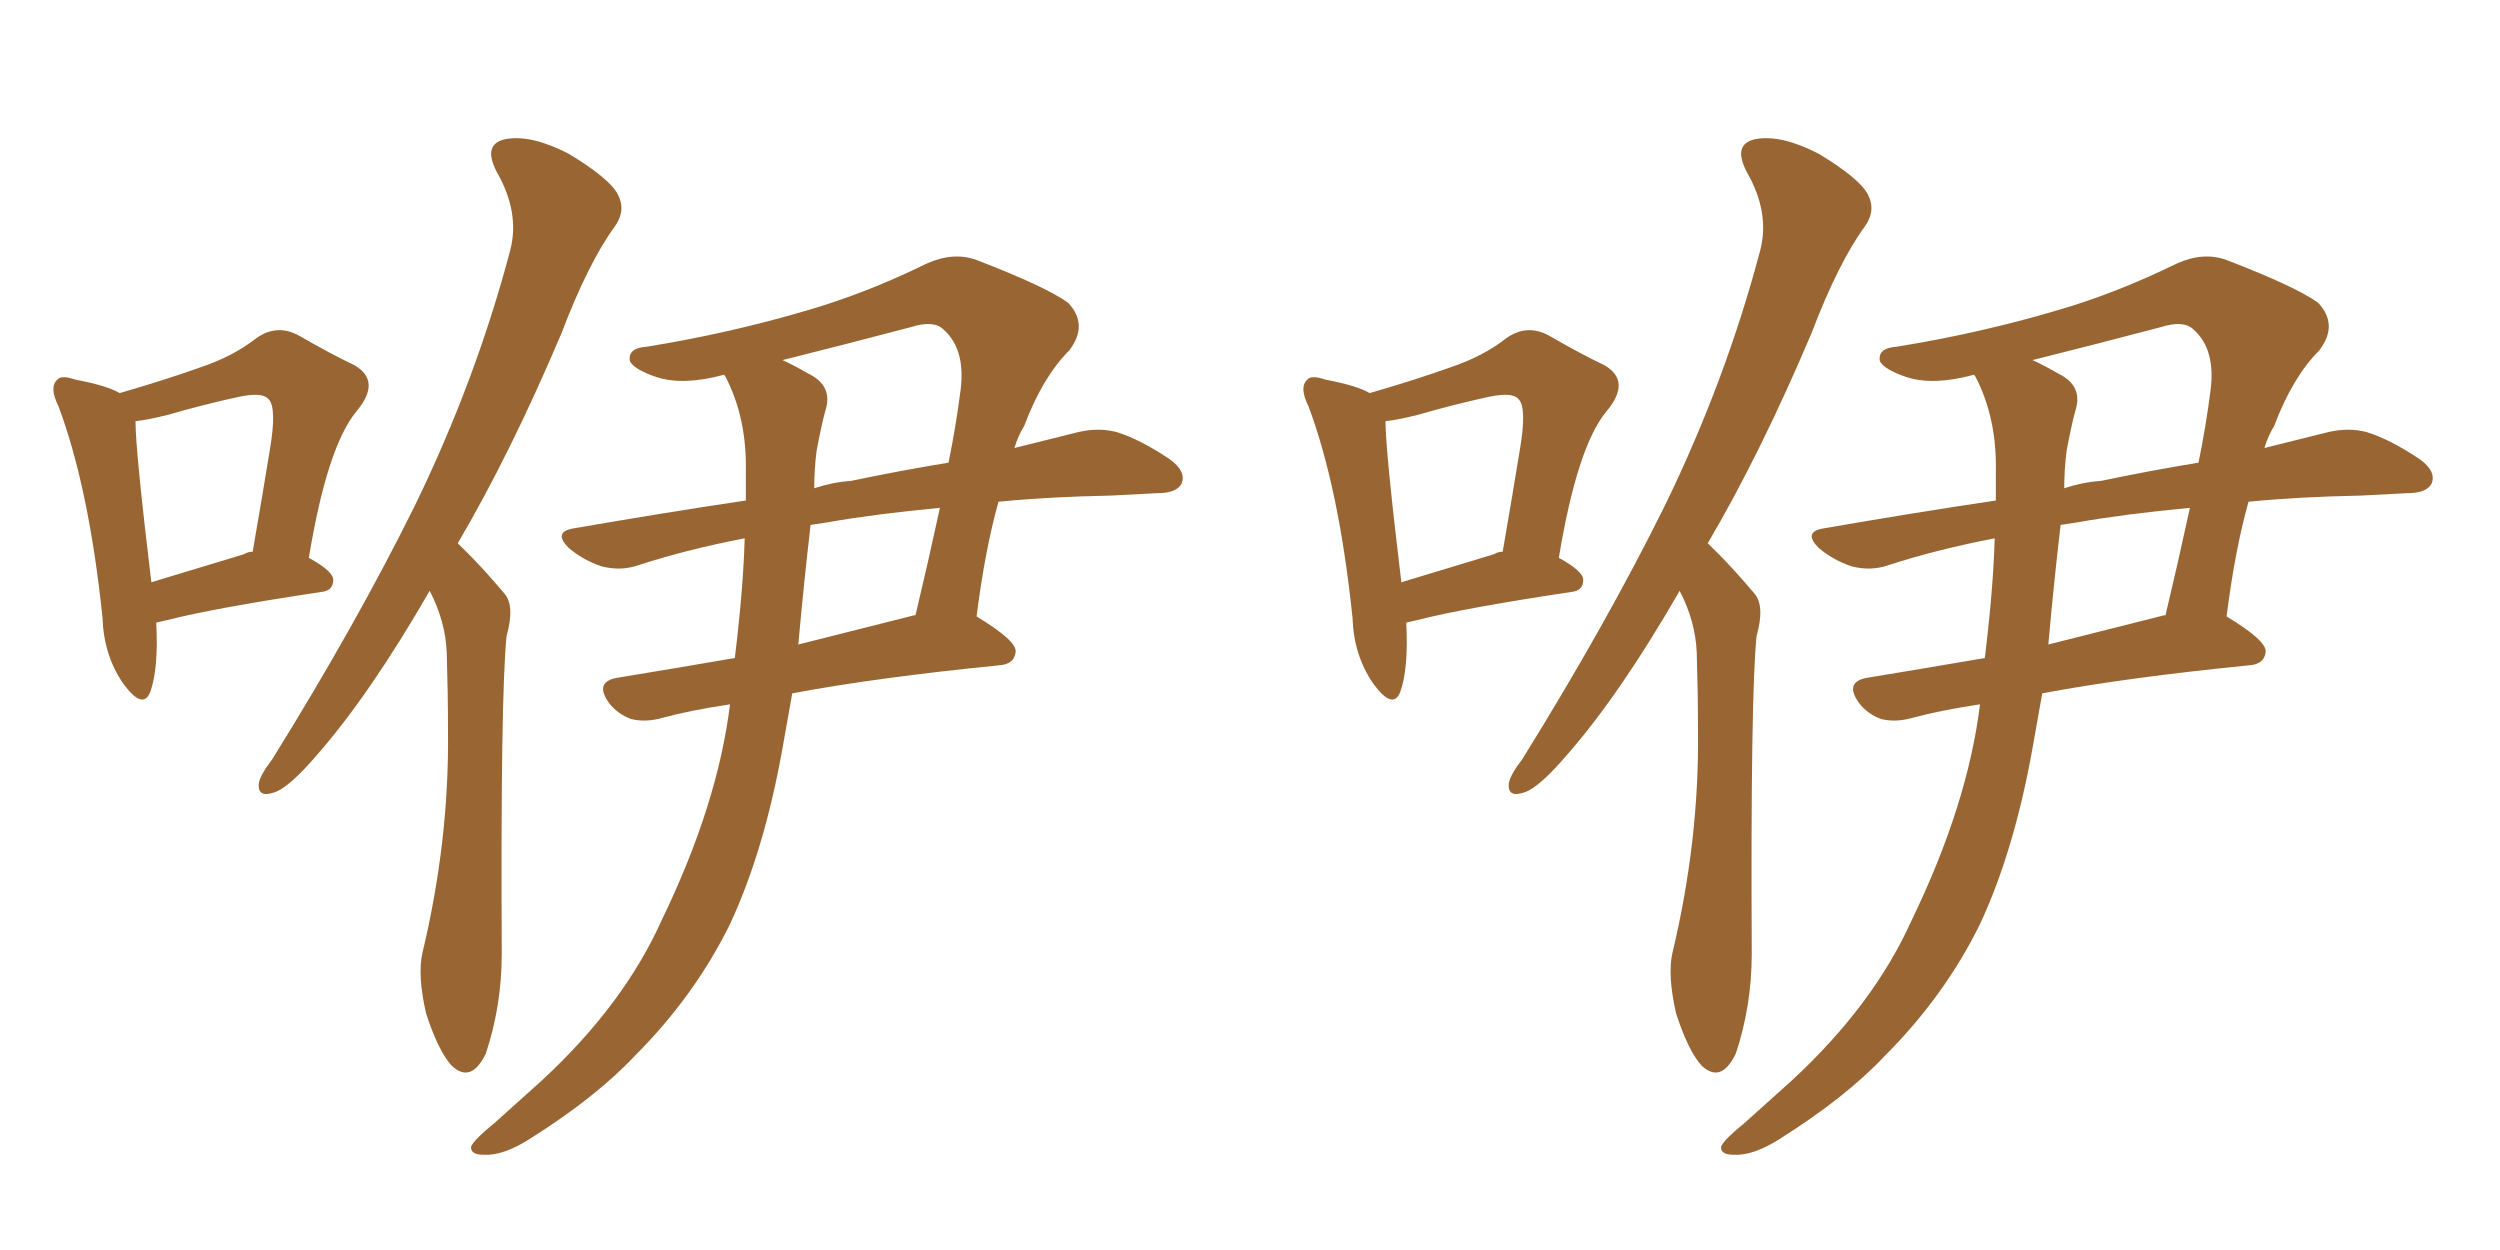 <svg xmlns="http://www.w3.org/2000/svg" xmlns:xlink="http://www.w3.org/1999/xlink" width="300" height="150"><path fill="#996633" padding="10" d="M18.75 74.71L18.75 74.71Q19.04 80.27 18.02 83.06L18.02 83.06Q17.14 85.25 14.79 82.03L14.79 82.03Q12.45 78.66 12.30 74.12L12.30 74.12Q10.69 58.59 7.03 48.78L7.03 48.78Q5.86 46.44 6.88 45.56L6.88 45.56Q7.32 44.97 9.08 45.56L9.08 45.56Q12.89 46.29 14.36 47.17L14.36 47.17Q19.92 45.56 24.02 44.09L24.02 44.09Q27.98 42.77 30.76 40.58L30.76 40.58Q33.25 38.82 35.89 40.28L35.89 40.28Q39.70 42.48 42.48 43.80L42.48 43.80Q45.85 45.70 42.77 49.37L42.77 49.37Q39.26 53.61 37.06 66.94L37.06 66.94Q39.99 68.55 39.99 69.58L39.99 69.58Q39.99 70.90 38.53 71.04L38.53 71.04Q25.78 72.95 20.07 74.41L20.07 74.41Q19.34 74.56 18.75 74.71ZM29.30 66.50L29.30 66.50Q29.74 66.21 30.32 66.21L30.32 66.21Q31.49 59.47 32.37 54.05L32.37 54.05Q33.25 48.93 32.23 47.90L32.23 47.90Q31.49 47.02 28.71 47.61L28.71 47.61Q24.61 48.49 20.07 49.80L20.07 49.80Q17.72 50.39 16.26 50.54L16.26 50.54Q16.26 54.05 18.16 69.87L18.16 69.87Q23.00 68.41 29.30 66.50ZM51.56 70.90L51.56 70.90Q44.38 83.35 38.09 90.53L38.09 90.53Q34.72 94.48 32.96 95.07L32.96 95.07Q30.91 95.80 31.05 94.04L31.05 94.04Q31.20 93.02 32.67 91.11L32.67 91.11Q42.77 74.85 49.80 60.64L49.80 60.64Q57.13 45.56 61.23 30.03L61.23 30.03Q62.40 25.49 59.62 20.65L59.62 20.65Q57.86 17.29 60.64 16.70L60.64 16.70Q63.72 16.11 68.26 18.46L68.26 18.46Q73.10 21.39 74.12 23.29L74.12 23.29Q75.15 25.20 73.83 27.10L73.83 27.10Q70.61 31.49 67.38 39.99L67.38 39.99Q61.23 54.49 54.93 65.19L54.93 65.19Q55.66 65.92 56.25 66.50L56.25 66.50Q58.15 68.41 60.50 71.19L60.50 71.19Q61.82 72.66 60.79 76.32L60.79 76.32Q60.06 83.50 60.21 114.40L60.21 114.40Q60.21 120.70 58.30 126.42L58.30 126.42Q56.54 130.08 54.20 127.88L54.20 127.88Q52.59 126.12 51.12 121.58L51.12 121.58Q50.10 117.04 50.68 114.40L50.68 114.40Q53.91 100.93 53.76 87.74L53.76 87.74Q53.76 83.20 53.61 78.37L53.61 78.37Q53.47 74.56 51.56 70.90ZM89.36 64.60L89.36 64.60Q82.47 65.92 76.61 67.82L76.61 67.82Q74.56 68.55 72.22 67.97L72.22 67.97Q70.02 67.24 68.26 65.77L68.26 65.77Q66.36 63.87 68.70 63.43L68.70 63.43Q79.69 61.52 89.50 60.06L89.50 60.06Q89.50 58.15 89.50 56.69L89.50 56.69Q89.65 50.10 87.01 45.12L87.01 45.12Q86.87 44.97 86.87 44.97L86.87 44.97Q82.03 46.29 78.81 45.26L78.81 45.26Q76.17 44.38 75.59 43.36L75.59 43.36Q75.29 41.75 77.64 41.60L77.64 41.60Q87.60 39.99 96.97 37.21L96.97 37.21Q104.00 35.16 111.18 31.64L111.18 31.64Q114.40 30.18 117.19 31.20L117.19 31.20Q125.54 34.42 128.17 36.33L128.17 36.33Q130.66 38.96 128.32 42.04L128.32 42.04Q125.10 45.26 122.90 51.12L122.90 51.12Q122.17 52.29 121.73 53.76L121.73 53.76Q125.83 52.73 129.35 51.86L129.35 51.86Q131.84 51.27 134.03 51.86L134.03 51.86Q136.82 52.73 140.33 55.08L140.33 55.08Q142.38 56.54 141.80 58.01L141.80 58.01Q141.21 59.18 138.87 59.18L138.87 59.18Q136.08 59.33 133.30 59.47L133.30 59.47Q125.68 59.62 119.82 60.21L119.82 60.21Q118.21 65.92 117.19 73.97L117.19 73.97Q122.02 76.90 121.88 78.22L121.88 78.22Q121.73 79.69 119.97 79.83L119.97 79.83Q105.18 81.30 95.07 83.20L95.07 83.20Q94.48 86.57 93.90 89.79L93.90 89.79Q91.70 102.10 87.60 110.89L87.60 110.89Q83.35 119.53 76.17 126.71L76.17 126.71Q71.48 131.69 63.57 136.67L63.57 136.67Q60.35 138.72 58.01 138.57L58.01 138.57Q56.40 138.57 56.54 137.55L56.54 137.55Q56.98 136.67 59.33 134.77L59.33 134.77Q61.96 132.42 65.04 129.64L65.04 129.64Q74.85 120.56 79.39 110.45L79.39 110.45Q86.13 96.53 87.60 84.52L87.60 84.52Q82.76 85.25 79.54 86.13L79.54 86.13Q77.49 86.72 75.73 86.28L75.73 86.28Q74.12 85.69 73.10 84.38L73.10 84.38Q71.19 81.74 74.27 81.30L74.27 81.30Q80.57 80.27 88.18 78.96L88.18 78.96Q89.21 70.46 89.36 64.60ZM97.27 62.99L97.27 62.99Q96.39 70.61 95.80 77.34L95.80 77.34Q102.25 75.73 109.72 73.83L109.72 73.83Q109.72 73.83 109.86 73.83L109.86 73.83Q111.33 67.68 112.79 60.94L112.79 60.94Q105.03 61.67 99.17 62.70L99.17 62.70Q98.14 62.84 97.27 62.99ZM98.00 54.05L98.00 54.05L98.00 54.05Q97.71 56.25 97.71 58.59L97.71 58.59Q99.90 57.86 102.10 57.71L102.10 57.71Q108.40 56.40 113.82 55.52L113.82 55.52Q114.70 51.27 115.28 46.73L115.28 46.73Q115.87 41.89 113.23 39.55L113.23 39.55Q112.06 38.38 109.28 39.26L109.28 39.26Q101.51 41.31 93.90 43.21L93.90 43.21Q95.21 43.80 96.97 44.82L96.97 44.82Q100.05 46.29 99.02 49.37L99.02 49.37Q98.58 50.98 98.00 54.05ZM168.75 74.71L168.75 74.71Q169.04 80.27 168.02 83.06L168.02 83.06Q167.14 85.25 164.79 82.03L164.79 82.03Q162.45 78.66 162.30 74.12L162.30 74.12Q160.69 58.59 157.03 48.78L157.03 48.78Q155.86 46.44 156.88 45.56L156.88 45.56Q157.32 44.97 159.08 45.56L159.08 45.56Q162.89 46.29 164.36 47.17L164.36 47.17Q169.92 45.56 174.02 44.09L174.02 44.09Q177.98 42.77 180.76 40.58L180.76 40.58Q183.25 38.82 185.89 40.28L185.89 40.28Q189.70 42.48 192.48 43.80L192.48 43.80Q195.85 45.70 192.77 49.37L192.77 49.37Q189.26 53.61 187.06 66.94L187.06 66.94Q189.99 68.55 189.99 69.58L189.99 69.58Q189.99 70.90 188.53 71.04L188.53 71.04Q175.78 72.95 170.07 74.41L170.07 74.41Q169.34 74.56 168.75 74.71ZM179.30 66.50L179.30 66.50Q179.74 66.21 180.32 66.21L180.32 66.21Q181.49 59.47 182.37 54.05L182.37 54.05Q183.25 48.93 182.23 47.90L182.23 47.90Q181.49 47.02 178.71 47.61L178.71 47.61Q174.61 48.49 170.07 49.80L170.07 49.80Q167.72 50.39 166.26 50.54L166.26 50.54Q166.26 54.05 168.16 69.87L168.16 69.87Q173.00 68.41 179.30 66.50ZM201.56 70.90L201.56 70.90Q194.38 83.35 188.09 90.53L188.09 90.53Q184.72 94.48 182.96 95.07L182.96 95.07Q180.91 95.80 181.05 94.04L181.05 94.04Q181.20 93.02 182.67 91.11L182.67 91.11Q192.77 74.85 199.80 60.64L199.80 60.64Q207.13 45.56 211.23 30.03L211.23 30.03Q212.40 25.49 209.62 20.65L209.62 20.65Q207.86 17.29 210.64 16.70L210.64 16.70Q213.72 16.11 218.26 18.46L218.26 18.46Q223.10 21.39 224.12 23.29L224.12 23.29Q225.15 25.20 223.83 27.10L223.83 27.10Q220.61 31.49 217.38 39.99L217.38 39.99Q211.23 54.49 204.93 65.19L204.93 65.19Q205.66 65.92 206.25 66.50L206.25 66.50Q208.15 68.41 210.50 71.19L210.50 71.19Q211.82 72.66 210.79 76.32L210.79 76.32Q210.06 83.50 210.21 114.40L210.21 114.40Q210.21 120.70 208.30 126.42L208.30 126.42Q206.54 130.08 204.20 127.88L204.20 127.88Q202.59 126.12 201.12 121.58L201.12 121.58Q200.10 117.04 200.68 114.40L200.68 114.40Q203.91 100.93 203.76 87.74L203.76 87.74Q203.76 83.20 203.61 78.37L203.61 78.37Q203.47 74.56 201.56 70.90ZM239.36 64.60L239.36 64.60Q232.47 65.92 226.61 67.82L226.61 67.82Q224.56 68.55 222.22 67.97L222.22 67.97Q220.02 67.24 218.26 65.77L218.26 65.77Q216.36 63.87 218.70 63.43L218.70 63.43Q229.69 61.52 239.50 60.06L239.50 60.06Q239.50 58.15 239.50 56.69L239.50 56.69Q239.65 50.10 237.01 45.12L237.01 45.12Q236.87 44.97 236.87 44.97L236.87 44.97Q232.03 46.29 228.81 45.26L228.81 45.26Q226.17 44.38 225.59 43.36L225.59 43.36Q225.29 41.75 227.64 41.60L227.64 41.60Q237.60 39.99 246.97 37.21L246.97 37.21Q254.00 35.16 261.18 31.64L261.18 31.64Q264.40 30.18 267.19 31.20L267.19 31.20Q275.54 34.42 278.17 36.33L278.17 36.33Q280.66 38.96 278.32 42.04L278.32 42.04Q275.10 45.26 272.90 51.12L272.90 51.12Q272.17 52.29 271.73 53.76L271.73 53.76Q275.83 52.73 279.35 51.86L279.35 51.86Q281.84 51.27 284.03 51.86L284.03 51.86Q286.82 52.73 290.33 55.08L290.33 55.08Q292.38 56.54 291.80 58.01L291.80 58.01Q291.21 59.18 288.87 59.18L288.87 59.18Q286.08 59.33 283.30 59.47L283.30 59.47Q275.68 59.62 269.82 60.21L269.82 60.21Q268.21 65.92 267.19 73.97L267.19 73.97Q272.02 76.90 271.88 78.22L271.88 78.22Q271.73 79.69 269.97 79.83L269.97 79.83Q255.18 81.30 245.07 83.20L245.07 83.20Q244.48 86.57 243.90 89.79L243.90 89.79Q241.70 102.10 237.60 110.89L237.60 110.89Q233.35 119.53 226.17 126.71L226.17 126.71Q221.48 131.69 213.57 136.67L213.57 136.67Q210.35 138.72 208.01 138.57L208.01 138.57Q206.40 138.57 206.54 137.55L206.54 137.55Q206.98 136.67 209.33 134.77L209.33 134.77Q211.96 132.42 215.04 129.64L215.04 129.64Q224.85 120.56 229.39 110.45L229.39 110.45Q236.13 96.53 237.60 84.52L237.60 84.52Q232.76 85.25 229.54 86.13L229.54 86.13Q227.49 86.72 225.73 86.28L225.73 86.28Q224.12 85.69 223.10 84.38L223.10 84.38Q221.19 81.74 224.27 81.30L224.27 81.30Q230.57 80.27 238.18 78.96L238.18 78.96Q239.21 70.46 239.36 64.60ZM247.27 62.99L247.27 62.99Q246.39 70.61 245.80 77.34L245.80 77.34Q252.25 75.73 259.72 73.83L259.72 73.83Q259.72 73.83 259.86 73.83L259.86 73.83Q261.33 67.68 262.79 60.94L262.79 60.94Q255.03 61.67 249.17 62.70L249.17 62.70Q248.14 62.84 247.27 62.99ZM248.00 54.05L248.00 54.05L248.00 54.05Q247.71 56.25 247.71 58.59L247.71 58.59Q249.90 57.86 252.10 57.71L252.10 57.71Q258.40 56.40 263.82 55.52L263.82 55.52Q264.70 51.27 265.28 46.73L265.28 46.73Q265.87 41.89 263.23 39.55L263.23 39.55Q262.06 38.38 259.28 39.26L259.28 39.26Q251.51 41.31 243.90 43.21L243.90 43.21Q245.21 43.80 246.97 44.82L246.97 44.82Q250.05 46.29 249.02 49.37L249.02 49.37Q248.58 50.98 248.00 54.05Z"/></svg>
